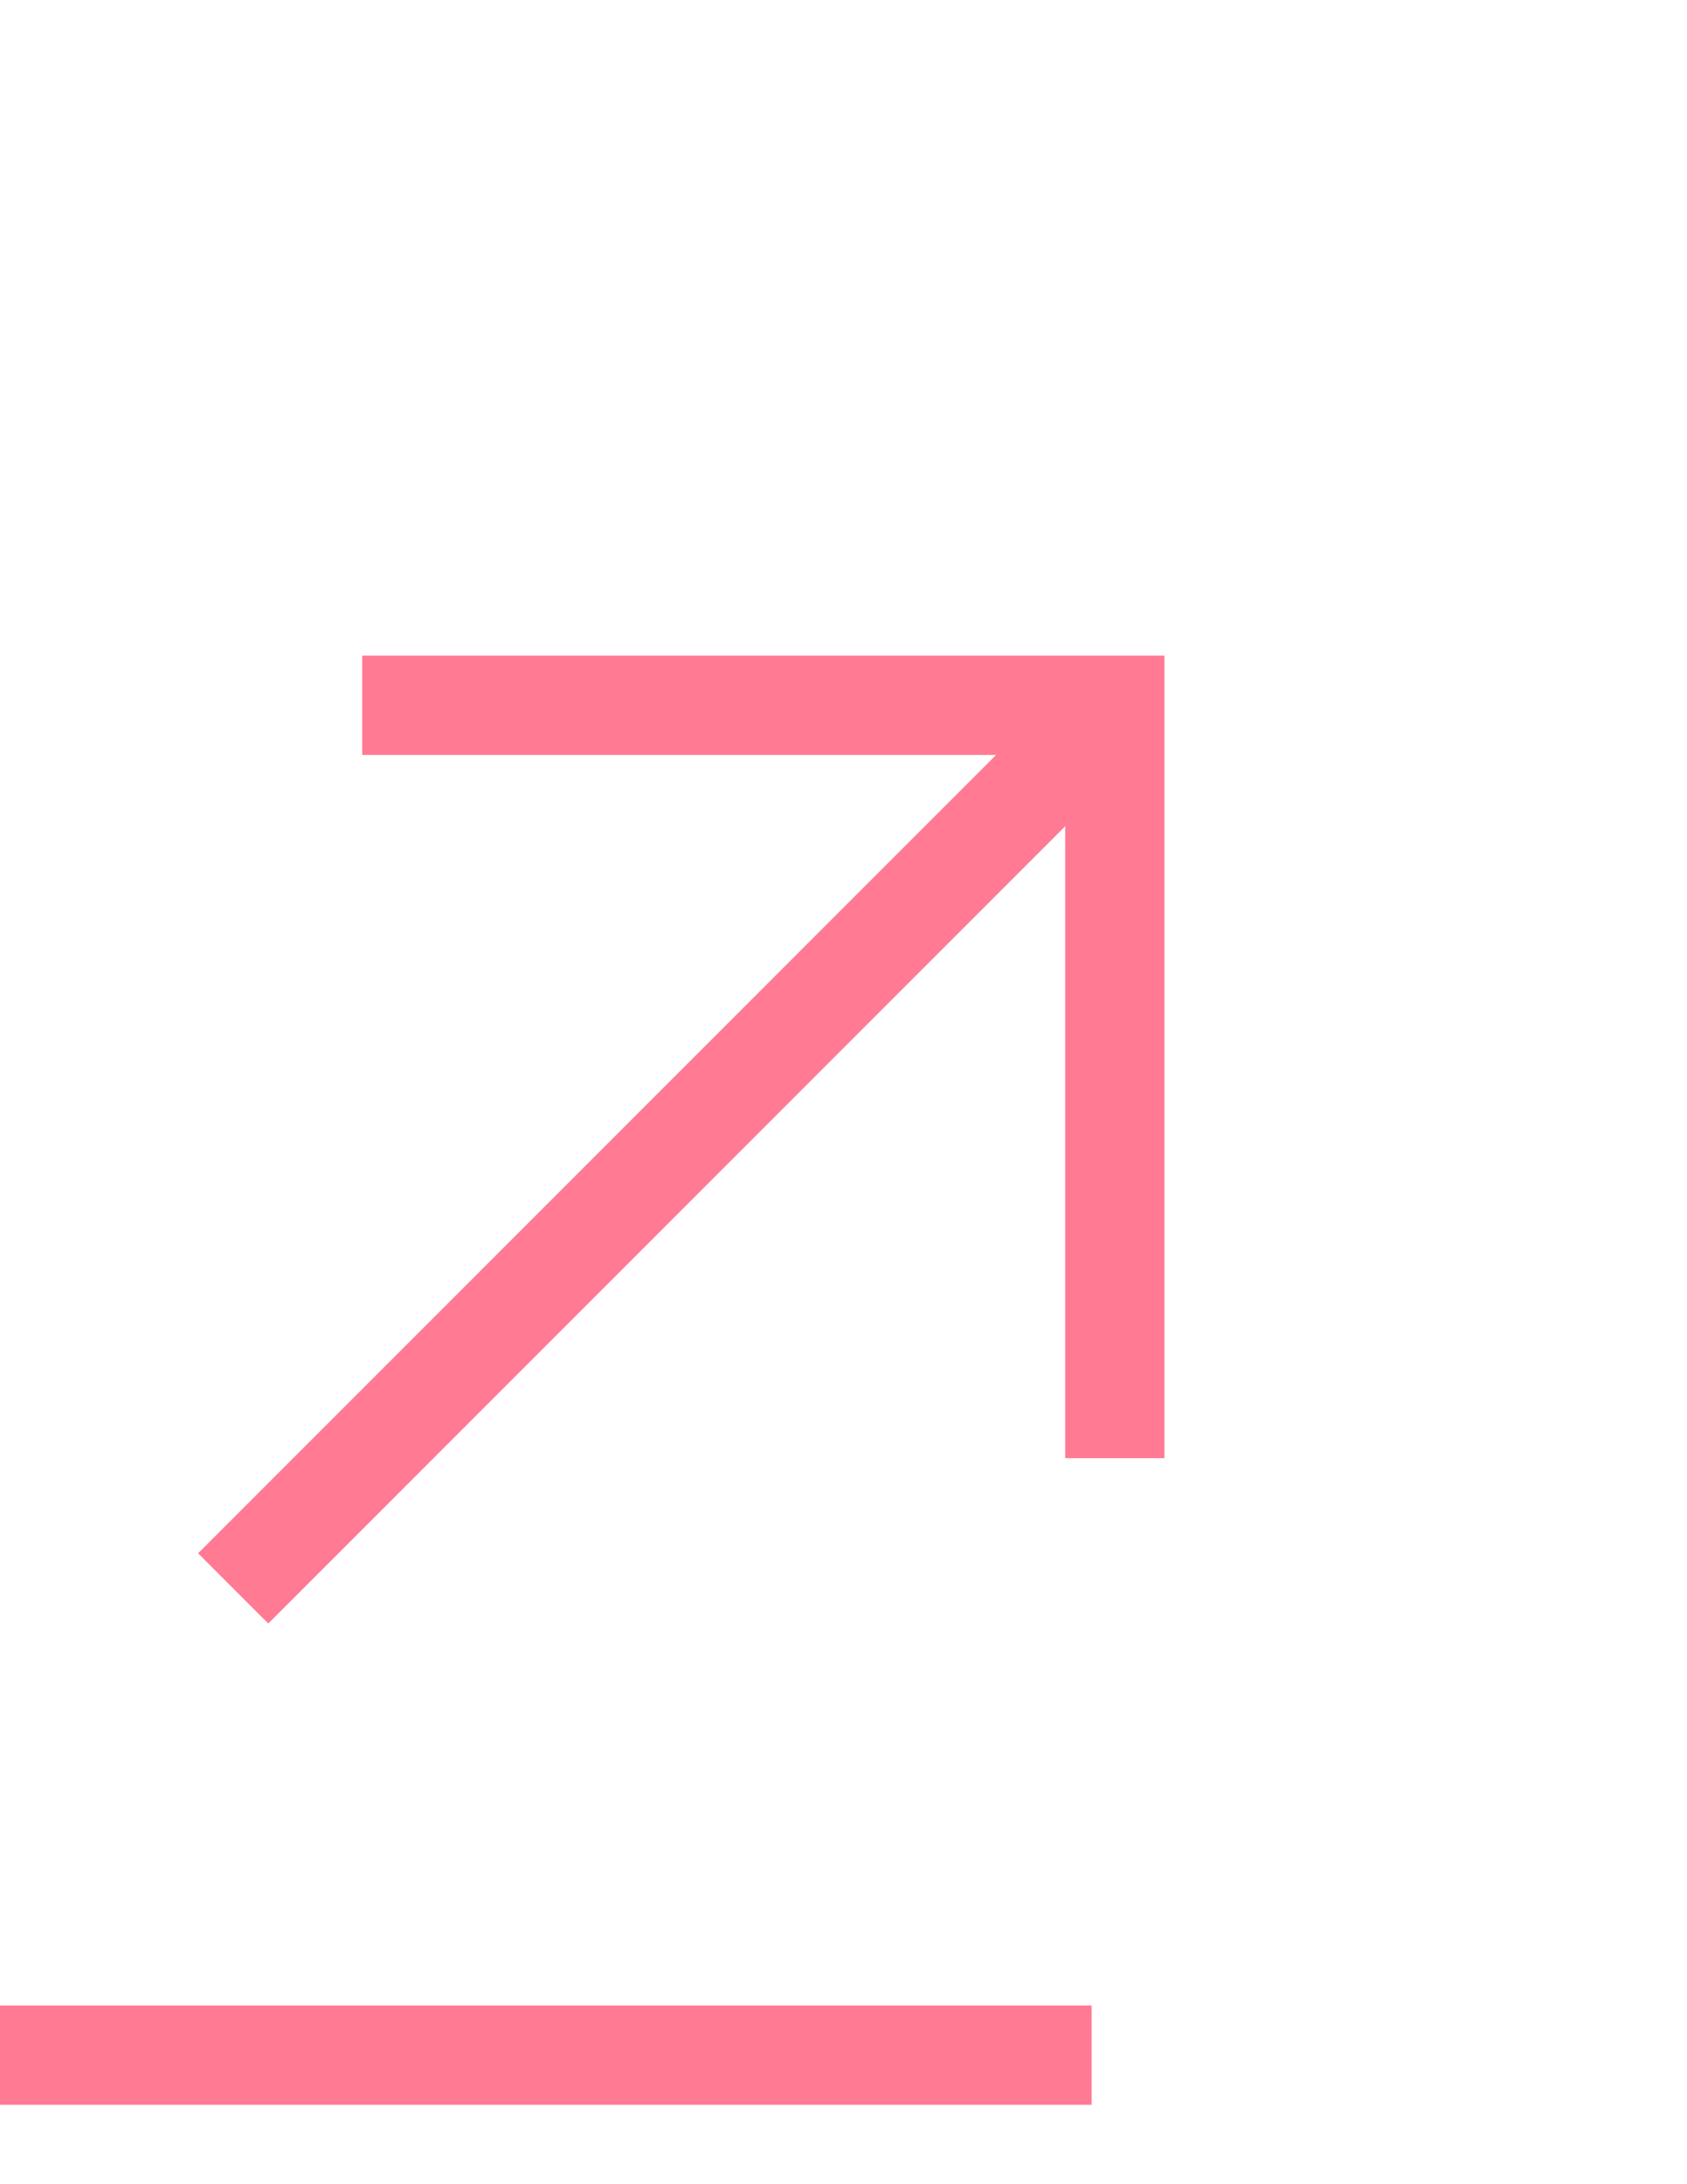 <svg width="17" height="22" viewBox="0 0 17 22" fill="none" xmlns="http://www.w3.org/2000/svg">
<g clip-path="url(#clip0_602_91)">
<path d="M11.227 7.122L2.35 15.999" stroke="#FF7A92"/>
<line x1="11" y1="20.7" x2="-1" y2="20.7" stroke="#FF7A92"/>
<path d="M4.15 7.104H11.234V14.187" stroke="#FF7A92" stroke-linecap="square"/>
</g>
<defs>
<clipPath id="clip0_602_91">
<rect width="17" height="22" fill="white"/>
</clipPath>
</defs>
</svg>
